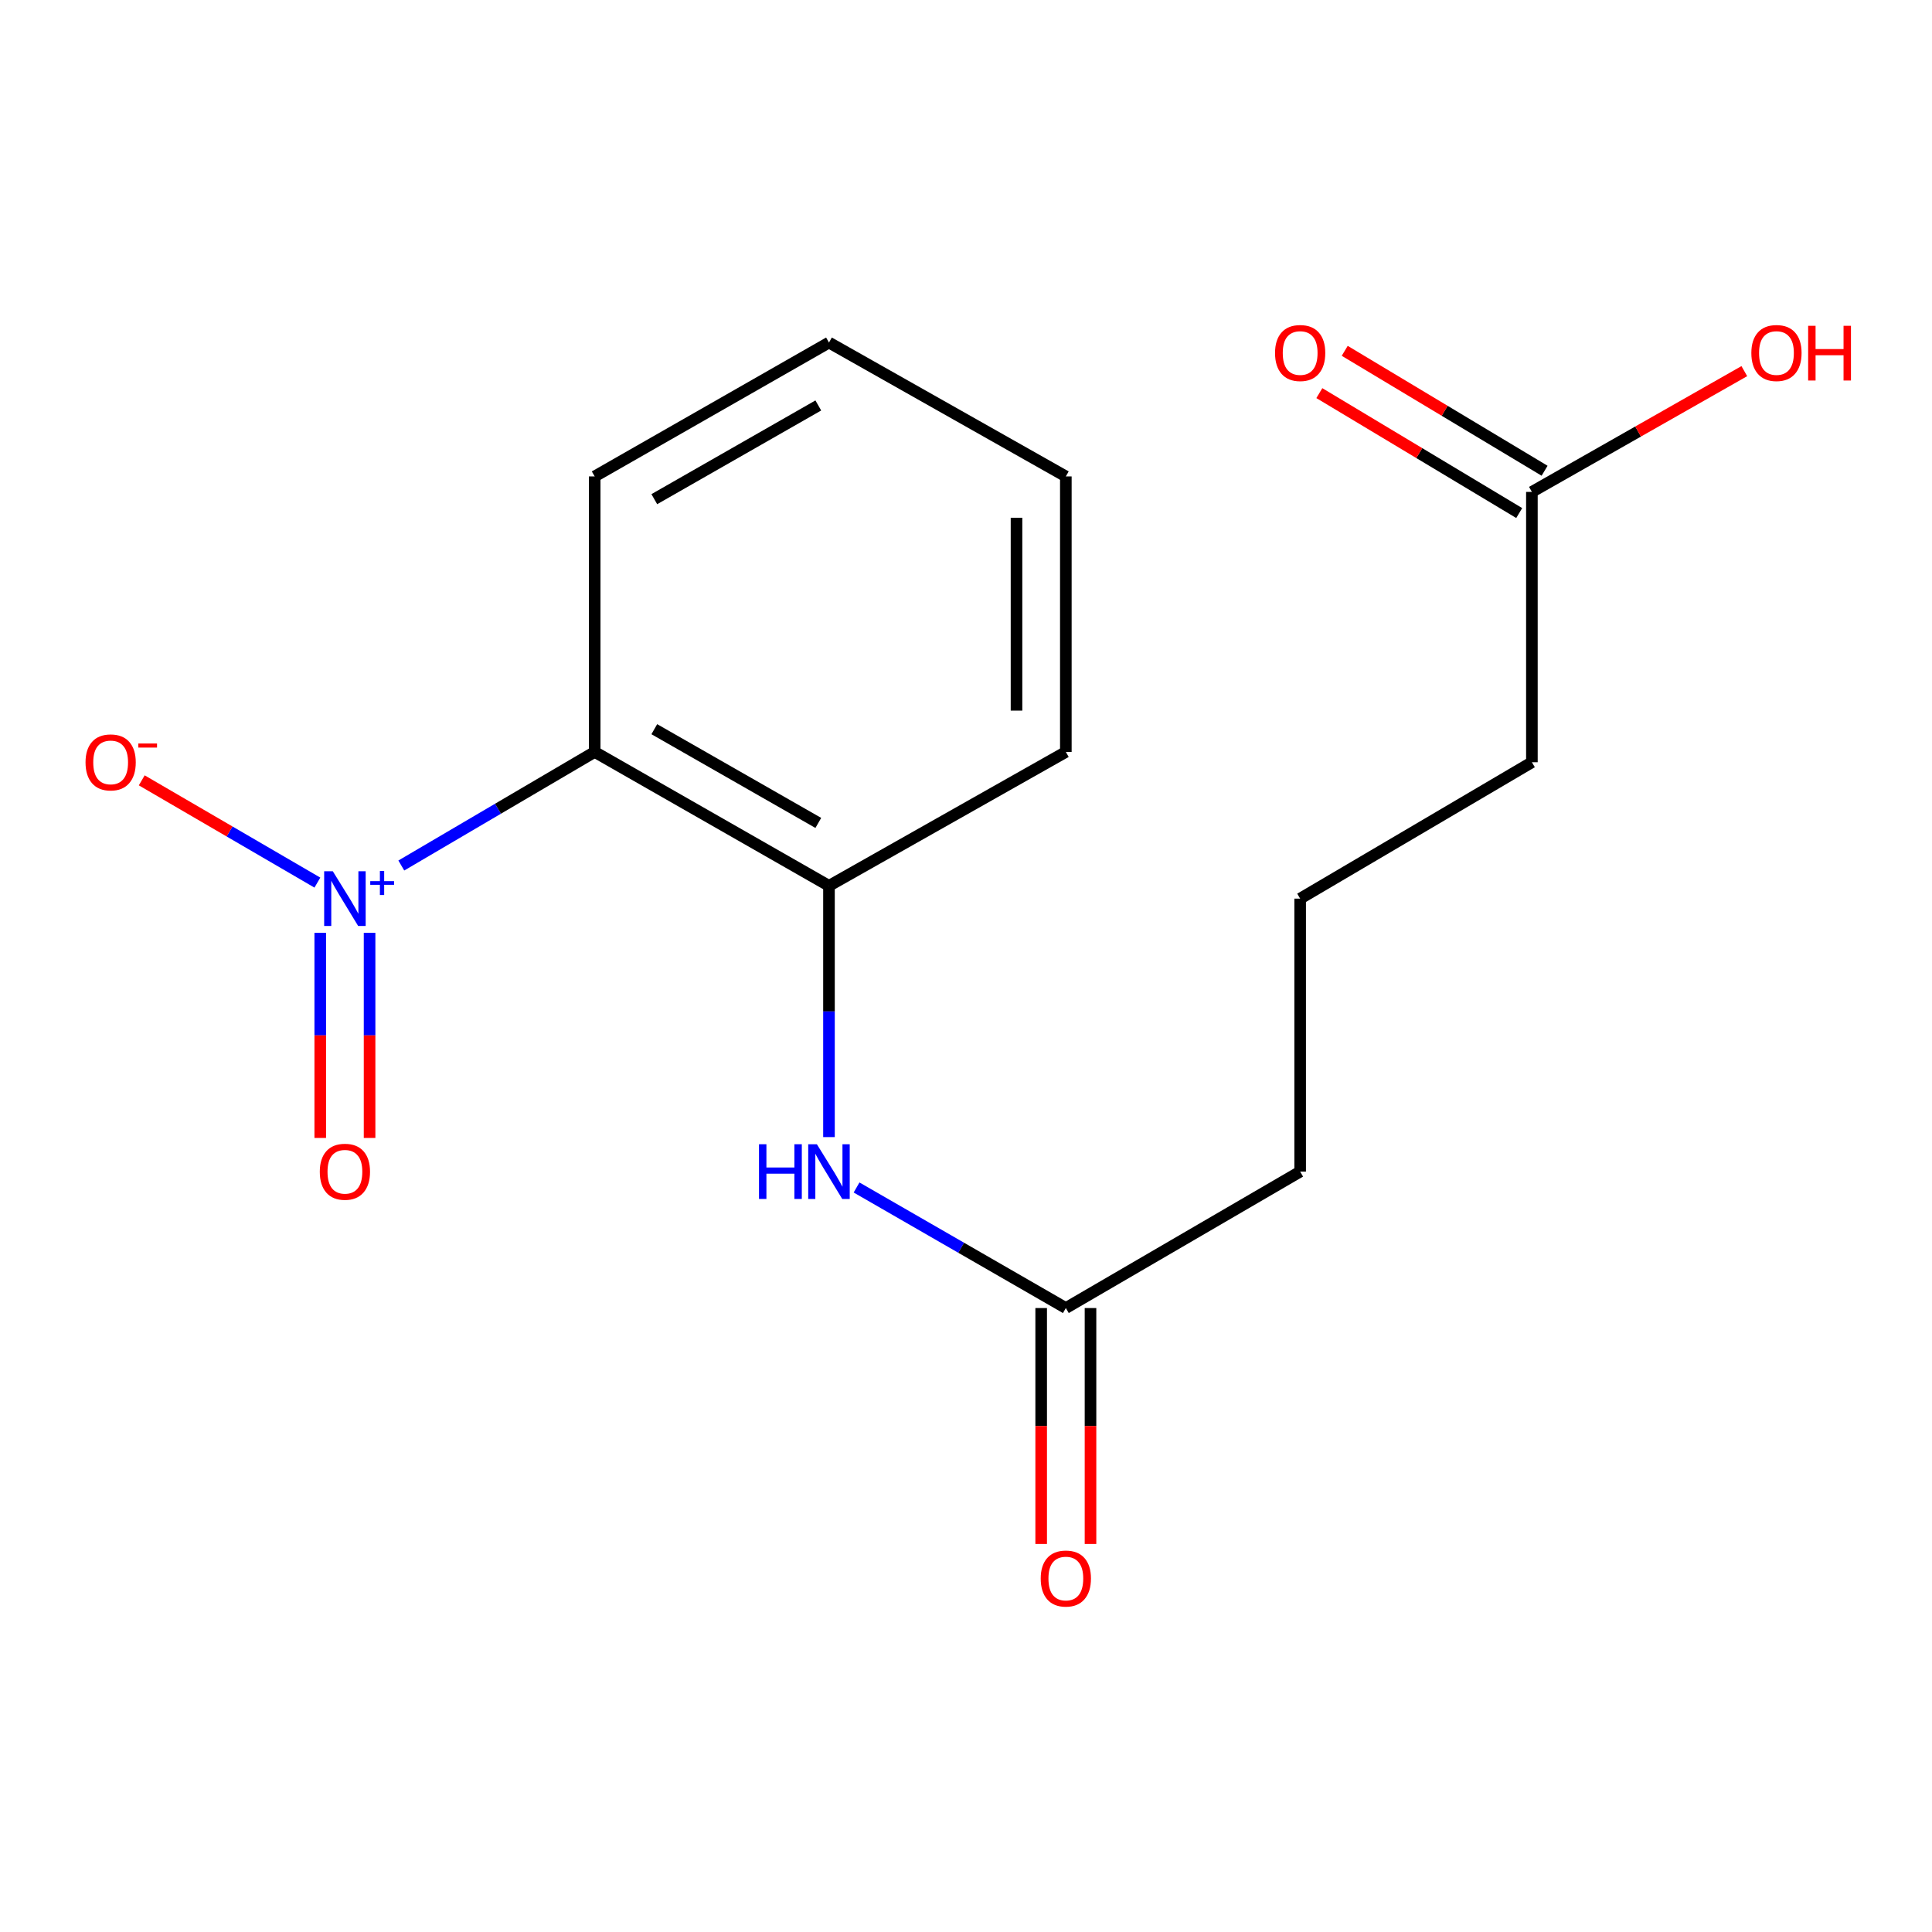 <?xml version='1.0' encoding='iso-8859-1'?>
<svg version='1.1' baseProfile='full'
              xmlns='http://www.w3.org/2000/svg'
                      xmlns:rdkit='http://www.rdkit.org/xml'
                      xmlns:xlink='http://www.w3.org/1999/xlink'
                  xml:space='preserve'
width='1000px' height='1000px' viewBox='0 0 1000 1000'>
<!-- END OF HEADER -->
<rect style='opacity:1.0;fill:#FFFFFF;stroke:none' width='1000' height='1000' x='0' y='0'> </rect>
<path class='bond-0' d='M 207.718,447.986 L 257.763,418.592' style='fill:none;fill-rule:evenodd;stroke:#0000FF;stroke-width:6px;stroke-linecap:butt;stroke-linejoin:miter;stroke-opacity:1' />
<path class='bond-0' d='M 257.763,418.592 L 307.808,389.199' style='fill:none;fill-rule:evenodd;stroke:#000000;stroke-width:6px;stroke-linecap:butt;stroke-linejoin:miter;stroke-opacity:1' />
<path class='bond-4' d='M 164.277,456.836 L 118.822,430.37' style='fill:none;fill-rule:evenodd;stroke:#0000FF;stroke-width:6px;stroke-linecap:butt;stroke-linejoin:miter;stroke-opacity:1' />
<path class='bond-4' d='M 118.822,430.37 L 73.367,403.904' style='fill:none;fill-rule:evenodd;stroke:#FF0000;stroke-width:6px;stroke-linecap:butt;stroke-linejoin:miter;stroke-opacity:1' />
<path class='bond-5' d='M 165.758,482.824 L 165.758,535.914' style='fill:none;fill-rule:evenodd;stroke:#0000FF;stroke-width:6px;stroke-linecap:butt;stroke-linejoin:miter;stroke-opacity:1' />
<path class='bond-5' d='M 165.758,535.914 L 165.758,589.005' style='fill:none;fill-rule:evenodd;stroke:#FF0000;stroke-width:6px;stroke-linecap:butt;stroke-linejoin:miter;stroke-opacity:1' />
<path class='bond-5' d='M 191.292,482.824 L 191.292,535.914' style='fill:none;fill-rule:evenodd;stroke:#0000FF;stroke-width:6px;stroke-linecap:butt;stroke-linejoin:miter;stroke-opacity:1' />
<path class='bond-5' d='M 191.292,535.914 L 191.292,589.005' style='fill:none;fill-rule:evenodd;stroke:#FF0000;stroke-width:6px;stroke-linecap:butt;stroke-linejoin:miter;stroke-opacity:1' />
<path class='bond-1' d='M 307.808,389.199 L 429.076,458.507' style='fill:none;fill-rule:evenodd;stroke:#000000;stroke-width:6px;stroke-linecap:butt;stroke-linejoin:miter;stroke-opacity:1' />
<path class='bond-1' d='M 338.667,377.427 L 423.555,425.943' style='fill:none;fill-rule:evenodd;stroke:#000000;stroke-width:6px;stroke-linecap:butt;stroke-linejoin:miter;stroke-opacity:1' />
<path class='bond-10' d='M 307.808,389.199 L 307.808,246.597' style='fill:none;fill-rule:evenodd;stroke:#000000;stroke-width:6px;stroke-linecap:butt;stroke-linejoin:miter;stroke-opacity:1' />
<path class='bond-2' d='M 429.076,458.507 L 429.076,523.532' style='fill:none;fill-rule:evenodd;stroke:#000000;stroke-width:6px;stroke-linecap:butt;stroke-linejoin:miter;stroke-opacity:1' />
<path class='bond-2' d='M 429.076,523.532 L 429.076,588.557' style='fill:none;fill-rule:evenodd;stroke:#0000FF;stroke-width:6px;stroke-linecap:butt;stroke-linejoin:miter;stroke-opacity:1' />
<path class='bond-11' d='M 429.076,458.507 L 551.677,389.199' style='fill:none;fill-rule:evenodd;stroke:#000000;stroke-width:6px;stroke-linecap:butt;stroke-linejoin:miter;stroke-opacity:1' />
<path class='bond-3' d='M 443.353,614.64 L 497.515,645.841' style='fill:none;fill-rule:evenodd;stroke:#0000FF;stroke-width:6px;stroke-linecap:butt;stroke-linejoin:miter;stroke-opacity:1' />
<path class='bond-3' d='M 497.515,645.841 L 551.677,677.042' style='fill:none;fill-rule:evenodd;stroke:#000000;stroke-width:6px;stroke-linecap:butt;stroke-linejoin:miter;stroke-opacity:1' />
<path class='bond-7' d='M 538.91,677.042 L 538.91,738.094' style='fill:none;fill-rule:evenodd;stroke:#000000;stroke-width:6px;stroke-linecap:butt;stroke-linejoin:miter;stroke-opacity:1' />
<path class='bond-7' d='M 538.91,738.094 L 538.91,799.146' style='fill:none;fill-rule:evenodd;stroke:#FF0000;stroke-width:6px;stroke-linecap:butt;stroke-linejoin:miter;stroke-opacity:1' />
<path class='bond-7' d='M 564.444,677.042 L 564.444,738.094' style='fill:none;fill-rule:evenodd;stroke:#000000;stroke-width:6px;stroke-linecap:butt;stroke-linejoin:miter;stroke-opacity:1' />
<path class='bond-7' d='M 564.444,738.094 L 564.444,799.146' style='fill:none;fill-rule:evenodd;stroke:#FF0000;stroke-width:6px;stroke-linecap:butt;stroke-linejoin:miter;stroke-opacity:1' />
<path class='bond-12' d='M 551.677,677.042 L 672.959,606.415' style='fill:none;fill-rule:evenodd;stroke:#000000;stroke-width:6px;stroke-linecap:butt;stroke-linejoin:miter;stroke-opacity:1' />
<path class='bond-6' d='M 792.908,254.611 L 792.908,394.533' style='fill:none;fill-rule:evenodd;stroke:#000000;stroke-width:6px;stroke-linecap:butt;stroke-linejoin:miter;stroke-opacity:1' />
<path class='bond-8' d='M 799.477,243.664 L 747.751,212.626' style='fill:none;fill-rule:evenodd;stroke:#000000;stroke-width:6px;stroke-linecap:butt;stroke-linejoin:miter;stroke-opacity:1' />
<path class='bond-8' d='M 747.751,212.626 L 696.025,181.588' style='fill:none;fill-rule:evenodd;stroke:#FF0000;stroke-width:6px;stroke-linecap:butt;stroke-linejoin:miter;stroke-opacity:1' />
<path class='bond-8' d='M 786.339,265.558 L 734.614,234.52' style='fill:none;fill-rule:evenodd;stroke:#000000;stroke-width:6px;stroke-linecap:butt;stroke-linejoin:miter;stroke-opacity:1' />
<path class='bond-8' d='M 734.614,234.52 L 682.888,203.482' style='fill:none;fill-rule:evenodd;stroke:#FF0000;stroke-width:6px;stroke-linecap:butt;stroke-linejoin:miter;stroke-opacity:1' />
<path class='bond-9' d='M 792.908,254.611 L 847.882,223.355' style='fill:none;fill-rule:evenodd;stroke:#000000;stroke-width:6px;stroke-linecap:butt;stroke-linejoin:miter;stroke-opacity:1' />
<path class='bond-9' d='M 847.882,223.355 L 902.855,192.098' style='fill:none;fill-rule:evenodd;stroke:#FF0000;stroke-width:6px;stroke-linecap:butt;stroke-linejoin:miter;stroke-opacity:1' />
<path class='bond-15' d='M 307.808,246.597 L 429.076,177.303' style='fill:none;fill-rule:evenodd;stroke:#000000;stroke-width:6px;stroke-linecap:butt;stroke-linejoin:miter;stroke-opacity:1' />
<path class='bond-15' d='M 338.665,258.372 L 423.553,209.866' style='fill:none;fill-rule:evenodd;stroke:#000000;stroke-width:6px;stroke-linecap:butt;stroke-linejoin:miter;stroke-opacity:1' />
<path class='bond-17' d='M 551.677,389.199 L 551.677,246.597' style='fill:none;fill-rule:evenodd;stroke:#000000;stroke-width:6px;stroke-linecap:butt;stroke-linejoin:miter;stroke-opacity:1' />
<path class='bond-17' d='M 526.144,367.809 L 526.144,267.987' style='fill:none;fill-rule:evenodd;stroke:#000000;stroke-width:6px;stroke-linecap:butt;stroke-linejoin:miter;stroke-opacity:1' />
<path class='bond-14' d='M 672.959,606.415 L 672.959,465.132' style='fill:none;fill-rule:evenodd;stroke:#000000;stroke-width:6px;stroke-linecap:butt;stroke-linejoin:miter;stroke-opacity:1' />
<path class='bond-13' d='M 792.908,394.533 L 672.959,465.132' style='fill:none;fill-rule:evenodd;stroke:#000000;stroke-width:6px;stroke-linecap:butt;stroke-linejoin:miter;stroke-opacity:1' />
<path class='bond-16' d='M 429.076,177.303 L 551.677,246.597' style='fill:none;fill-rule:evenodd;stroke:#000000;stroke-width:6px;stroke-linecap:butt;stroke-linejoin:miter;stroke-opacity:1' />
<path  class='atom-0' d='M 172.265 450.972
L 181.545 465.972
Q 182.465 467.452, 183.945 470.132
Q 185.425 472.812, 185.505 472.972
L 185.505 450.972
L 189.265 450.972
L 189.265 479.292
L 185.385 479.292
L 175.425 462.892
Q 174.265 460.972, 173.025 458.772
Q 171.825 456.572, 171.465 455.892
L 171.465 479.292
L 167.785 479.292
L 167.785 450.972
L 172.265 450.972
' fill='#0000FF'/>
<path  class='atom-0' d='M 191.641 456.077
L 196.631 456.077
L 196.631 450.823
L 198.848 450.823
L 198.848 456.077
L 203.97 456.077
L 203.97 457.977
L 198.848 457.977
L 198.848 463.257
L 196.631 463.257
L 196.631 457.977
L 191.641 457.977
L 191.641 456.077
' fill='#0000FF'/>
<path  class='atom-3' d='M 392.856 592.255
L 396.696 592.255
L 396.696 604.295
L 411.176 604.295
L 411.176 592.255
L 415.016 592.255
L 415.016 620.575
L 411.176 620.575
L 411.176 607.495
L 396.696 607.495
L 396.696 620.575
L 392.856 620.575
L 392.856 592.255
' fill='#0000FF'/>
<path  class='atom-3' d='M 422.816 592.255
L 432.096 607.255
Q 433.016 608.735, 434.496 611.415
Q 435.976 614.095, 436.056 614.255
L 436.056 592.255
L 439.816 592.255
L 439.816 620.575
L 435.936 620.575
L 425.976 604.175
Q 424.816 602.255, 423.576 600.055
Q 422.376 597.855, 422.016 597.175
L 422.016 620.575
L 418.336 620.575
L 418.336 592.255
L 422.816 592.255
' fill='#0000FF'/>
<path  class='atom-5' d='M 44.271 394.613
Q 44.271 387.813, 47.631 384.013
Q 50.991 380.213, 57.271 380.213
Q 63.551 380.213, 66.911 384.013
Q 70.271 387.813, 70.271 394.613
Q 70.271 401.493, 66.871 405.413
Q 63.471 409.293, 57.271 409.293
Q 51.031 409.293, 47.631 405.413
Q 44.271 401.533, 44.271 394.613
M 57.271 406.093
Q 61.591 406.093, 63.911 403.213
Q 66.271 400.293, 66.271 394.613
Q 66.271 389.053, 63.911 386.253
Q 61.591 383.413, 57.271 383.413
Q 52.951 383.413, 50.591 386.213
Q 48.271 389.013, 48.271 394.613
Q 48.271 400.333, 50.591 403.213
Q 52.951 406.093, 57.271 406.093
' fill='#FF0000'/>
<path  class='atom-5' d='M 71.591 384.835
L 81.28 384.835
L 81.28 386.947
L 71.591 386.947
L 71.591 384.835
' fill='#FF0000'/>
<path  class='atom-6' d='M 165.525 606.495
Q 165.525 599.695, 168.885 595.895
Q 172.245 592.095, 178.525 592.095
Q 184.805 592.095, 188.165 595.895
Q 191.525 599.695, 191.525 606.495
Q 191.525 613.375, 188.125 617.295
Q 184.725 621.175, 178.525 621.175
Q 172.285 621.175, 168.885 617.295
Q 165.525 613.415, 165.525 606.495
M 178.525 617.975
Q 182.845 617.975, 185.165 615.095
Q 187.525 612.175, 187.525 606.495
Q 187.525 600.935, 185.165 598.135
Q 182.845 595.295, 178.525 595.295
Q 174.205 595.295, 171.845 598.095
Q 169.525 600.895, 169.525 606.495
Q 169.525 612.215, 171.845 615.095
Q 174.205 617.975, 178.525 617.975
' fill='#FF0000'/>
<path  class='atom-8' d='M 538.677 817.044
Q 538.677 810.244, 542.037 806.444
Q 545.397 802.644, 551.677 802.644
Q 557.957 802.644, 561.317 806.444
Q 564.677 810.244, 564.677 817.044
Q 564.677 823.924, 561.277 827.844
Q 557.877 831.724, 551.677 831.724
Q 545.437 831.724, 542.037 827.844
Q 538.677 823.964, 538.677 817.044
M 551.677 828.524
Q 555.997 828.524, 558.317 825.644
Q 560.677 822.724, 560.677 817.044
Q 560.677 811.484, 558.317 808.684
Q 555.997 805.844, 551.677 805.844
Q 547.357 805.844, 544.997 808.644
Q 542.677 811.444, 542.677 817.044
Q 542.677 822.764, 544.997 825.644
Q 547.357 828.524, 551.677 828.524
' fill='#FF0000'/>
<path  class='atom-9' d='M 659.959 182.716
Q 659.959 175.916, 663.319 172.116
Q 666.679 168.316, 672.959 168.316
Q 679.239 168.316, 682.599 172.116
Q 685.959 175.916, 685.959 182.716
Q 685.959 189.596, 682.559 193.516
Q 679.159 197.396, 672.959 197.396
Q 666.719 197.396, 663.319 193.516
Q 659.959 189.636, 659.959 182.716
M 672.959 194.196
Q 677.279 194.196, 679.599 191.316
Q 681.959 188.396, 681.959 182.716
Q 681.959 177.156, 679.599 174.356
Q 677.279 171.516, 672.959 171.516
Q 668.639 171.516, 666.279 174.316
Q 663.959 177.116, 663.959 182.716
Q 663.959 188.436, 666.279 191.316
Q 668.639 194.196, 672.959 194.196
' fill='#FF0000'/>
<path  class='atom-10' d='M 906.495 182.716
Q 906.495 175.916, 909.855 172.116
Q 913.215 168.316, 919.495 168.316
Q 925.775 168.316, 929.135 172.116
Q 932.495 175.916, 932.495 182.716
Q 932.495 189.596, 929.095 193.516
Q 925.695 197.396, 919.495 197.396
Q 913.255 197.396, 909.855 193.516
Q 906.495 189.636, 906.495 182.716
M 919.495 194.196
Q 923.815 194.196, 926.135 191.316
Q 928.495 188.396, 928.495 182.716
Q 928.495 177.156, 926.135 174.356
Q 923.815 171.516, 919.495 171.516
Q 915.175 171.516, 912.815 174.316
Q 910.495 177.116, 910.495 182.716
Q 910.495 188.436, 912.815 191.316
Q 915.175 194.196, 919.495 194.196
' fill='#FF0000'/>
<path  class='atom-10' d='M 935.895 168.636
L 939.735 168.636
L 939.735 180.676
L 954.215 180.676
L 954.215 168.636
L 958.055 168.636
L 958.055 196.956
L 954.215 196.956
L 954.215 183.876
L 939.735 183.876
L 939.735 196.956
L 935.895 196.956
L 935.895 168.636
' fill='#FF0000'/>
</svg>
